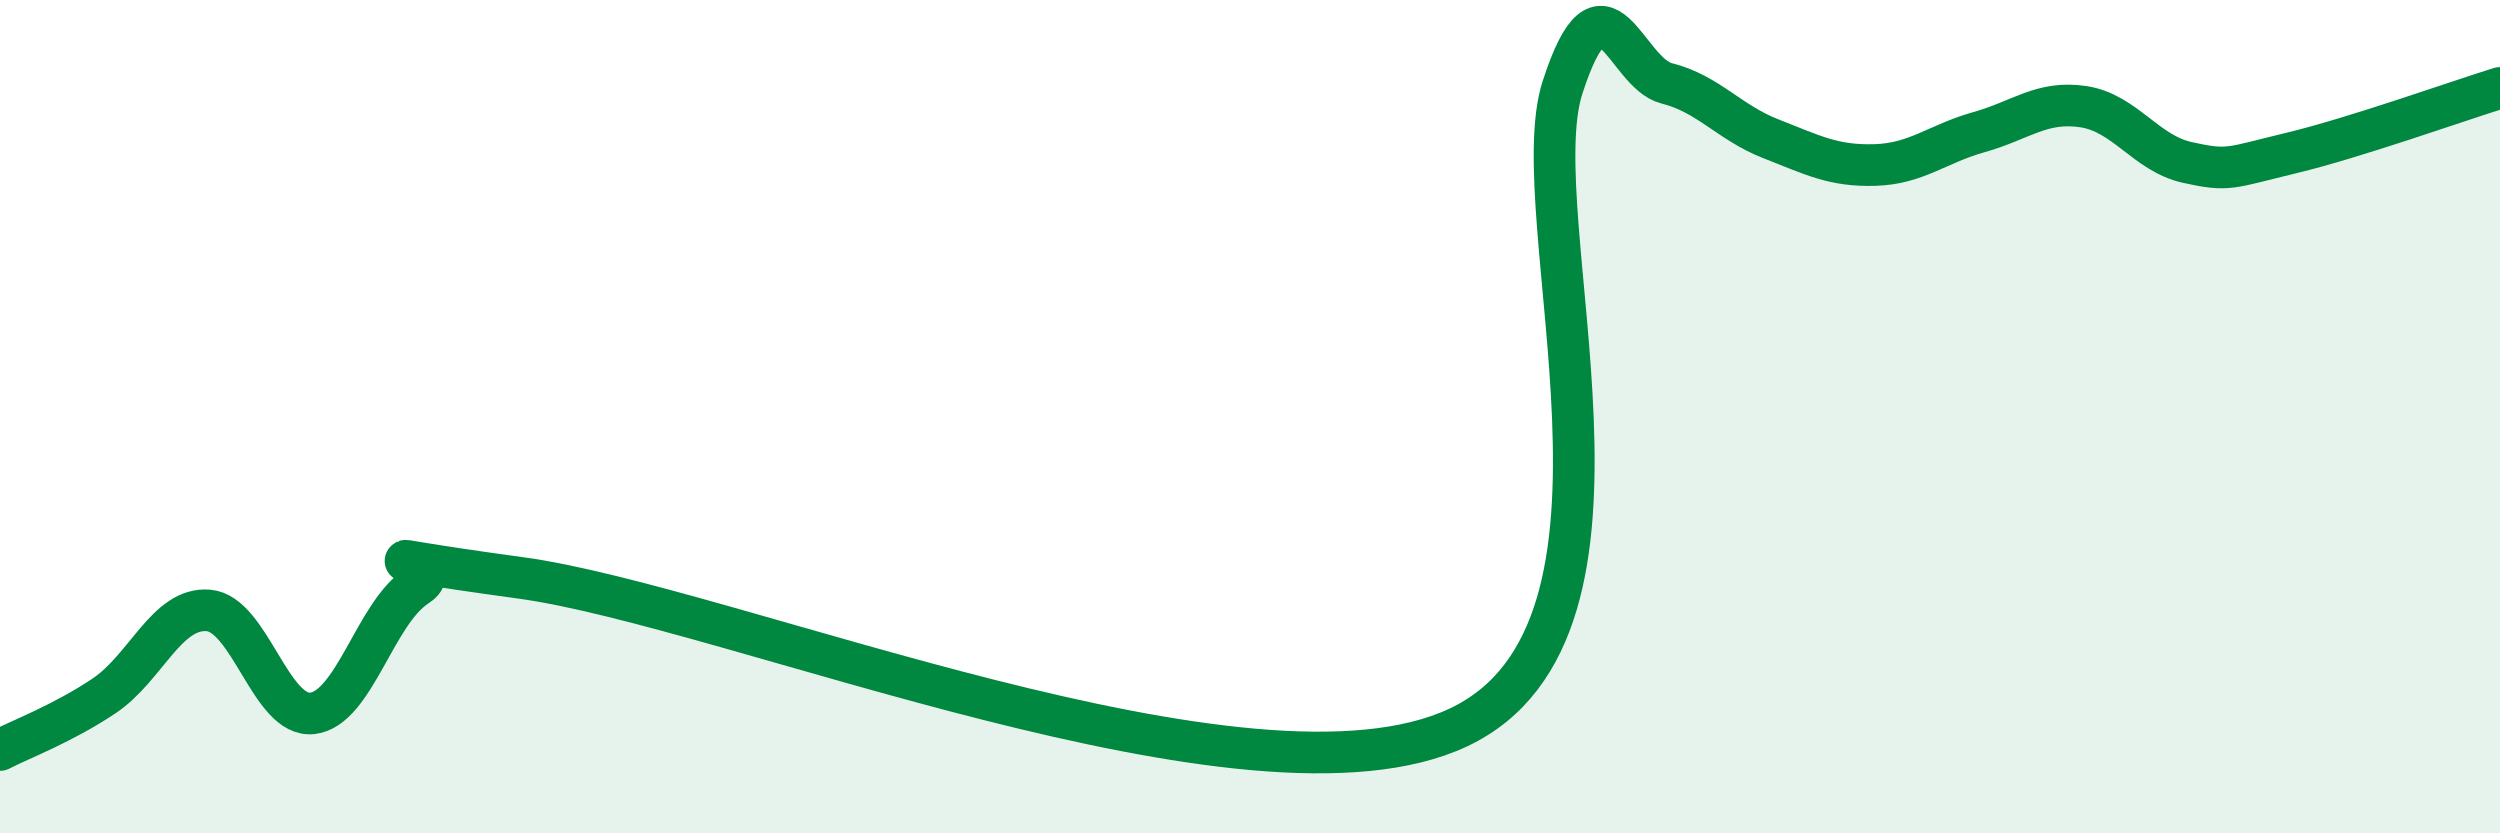 
    <svg width="60" height="20" viewBox="0 0 60 20" xmlns="http://www.w3.org/2000/svg">
      <path
        d="M 0,18 C 0.5,17.74 1.5,17.37 2.5,16.7 C 3.5,16.03 4,14.57 5,14.65 C 6,14.73 6.5,17.24 7.5,17.12 C 8.5,17 9,14.72 10,14.07 C 11,13.42 7.5,13.19 12.5,13.87 C 17.5,14.55 30,19.81 35,17.46 C 40,15.11 36.5,5.19 37.5,2.1 C 38.5,-0.99 39,1.75 40,2 C 41,2.25 41.5,2.94 42.5,3.33 C 43.5,3.72 44,3.99 45,3.96 C 46,3.93 46.5,3.45 47.5,3.17 C 48.5,2.89 49,2.41 50,2.56 C 51,2.71 51.5,3.68 52.5,3.9 C 53.5,4.12 53.5,4.03 55,3.67 C 56.5,3.31 59,2.42 60,2.11L60 20L0 20Z"
        fill="#008740"
        opacity="0.1"
        stroke-linecap="round"
        stroke-linejoin="round"
      />
      <path
        d="M 0,18 C 0.5,17.74 1.5,17.37 2.5,16.7 C 3.5,16.03 4,14.57 5,14.65 C 6,14.73 6.5,17.24 7.5,17.12 C 8.5,17 9,14.72 10,14.07 C 11,13.42 7.5,13.19 12.5,13.87 C 17.5,14.55 30,19.81 35,17.46 C 40,15.11 36.5,5.19 37.5,2.1 C 38.5,-0.99 39,1.75 40,2 C 41,2.25 41.5,2.94 42.5,3.33 C 43.5,3.72 44,3.99 45,3.96 C 46,3.93 46.5,3.45 47.5,3.17 C 48.5,2.89 49,2.41 50,2.56 C 51,2.71 51.5,3.68 52.5,3.9 C 53.5,4.12 53.5,4.03 55,3.67 C 56.5,3.31 59,2.42 60,2.11"
        stroke="#008740"
        stroke-width="1"
        fill="none"
        stroke-linecap="round"
        stroke-linejoin="round"
      />
    </svg>
  